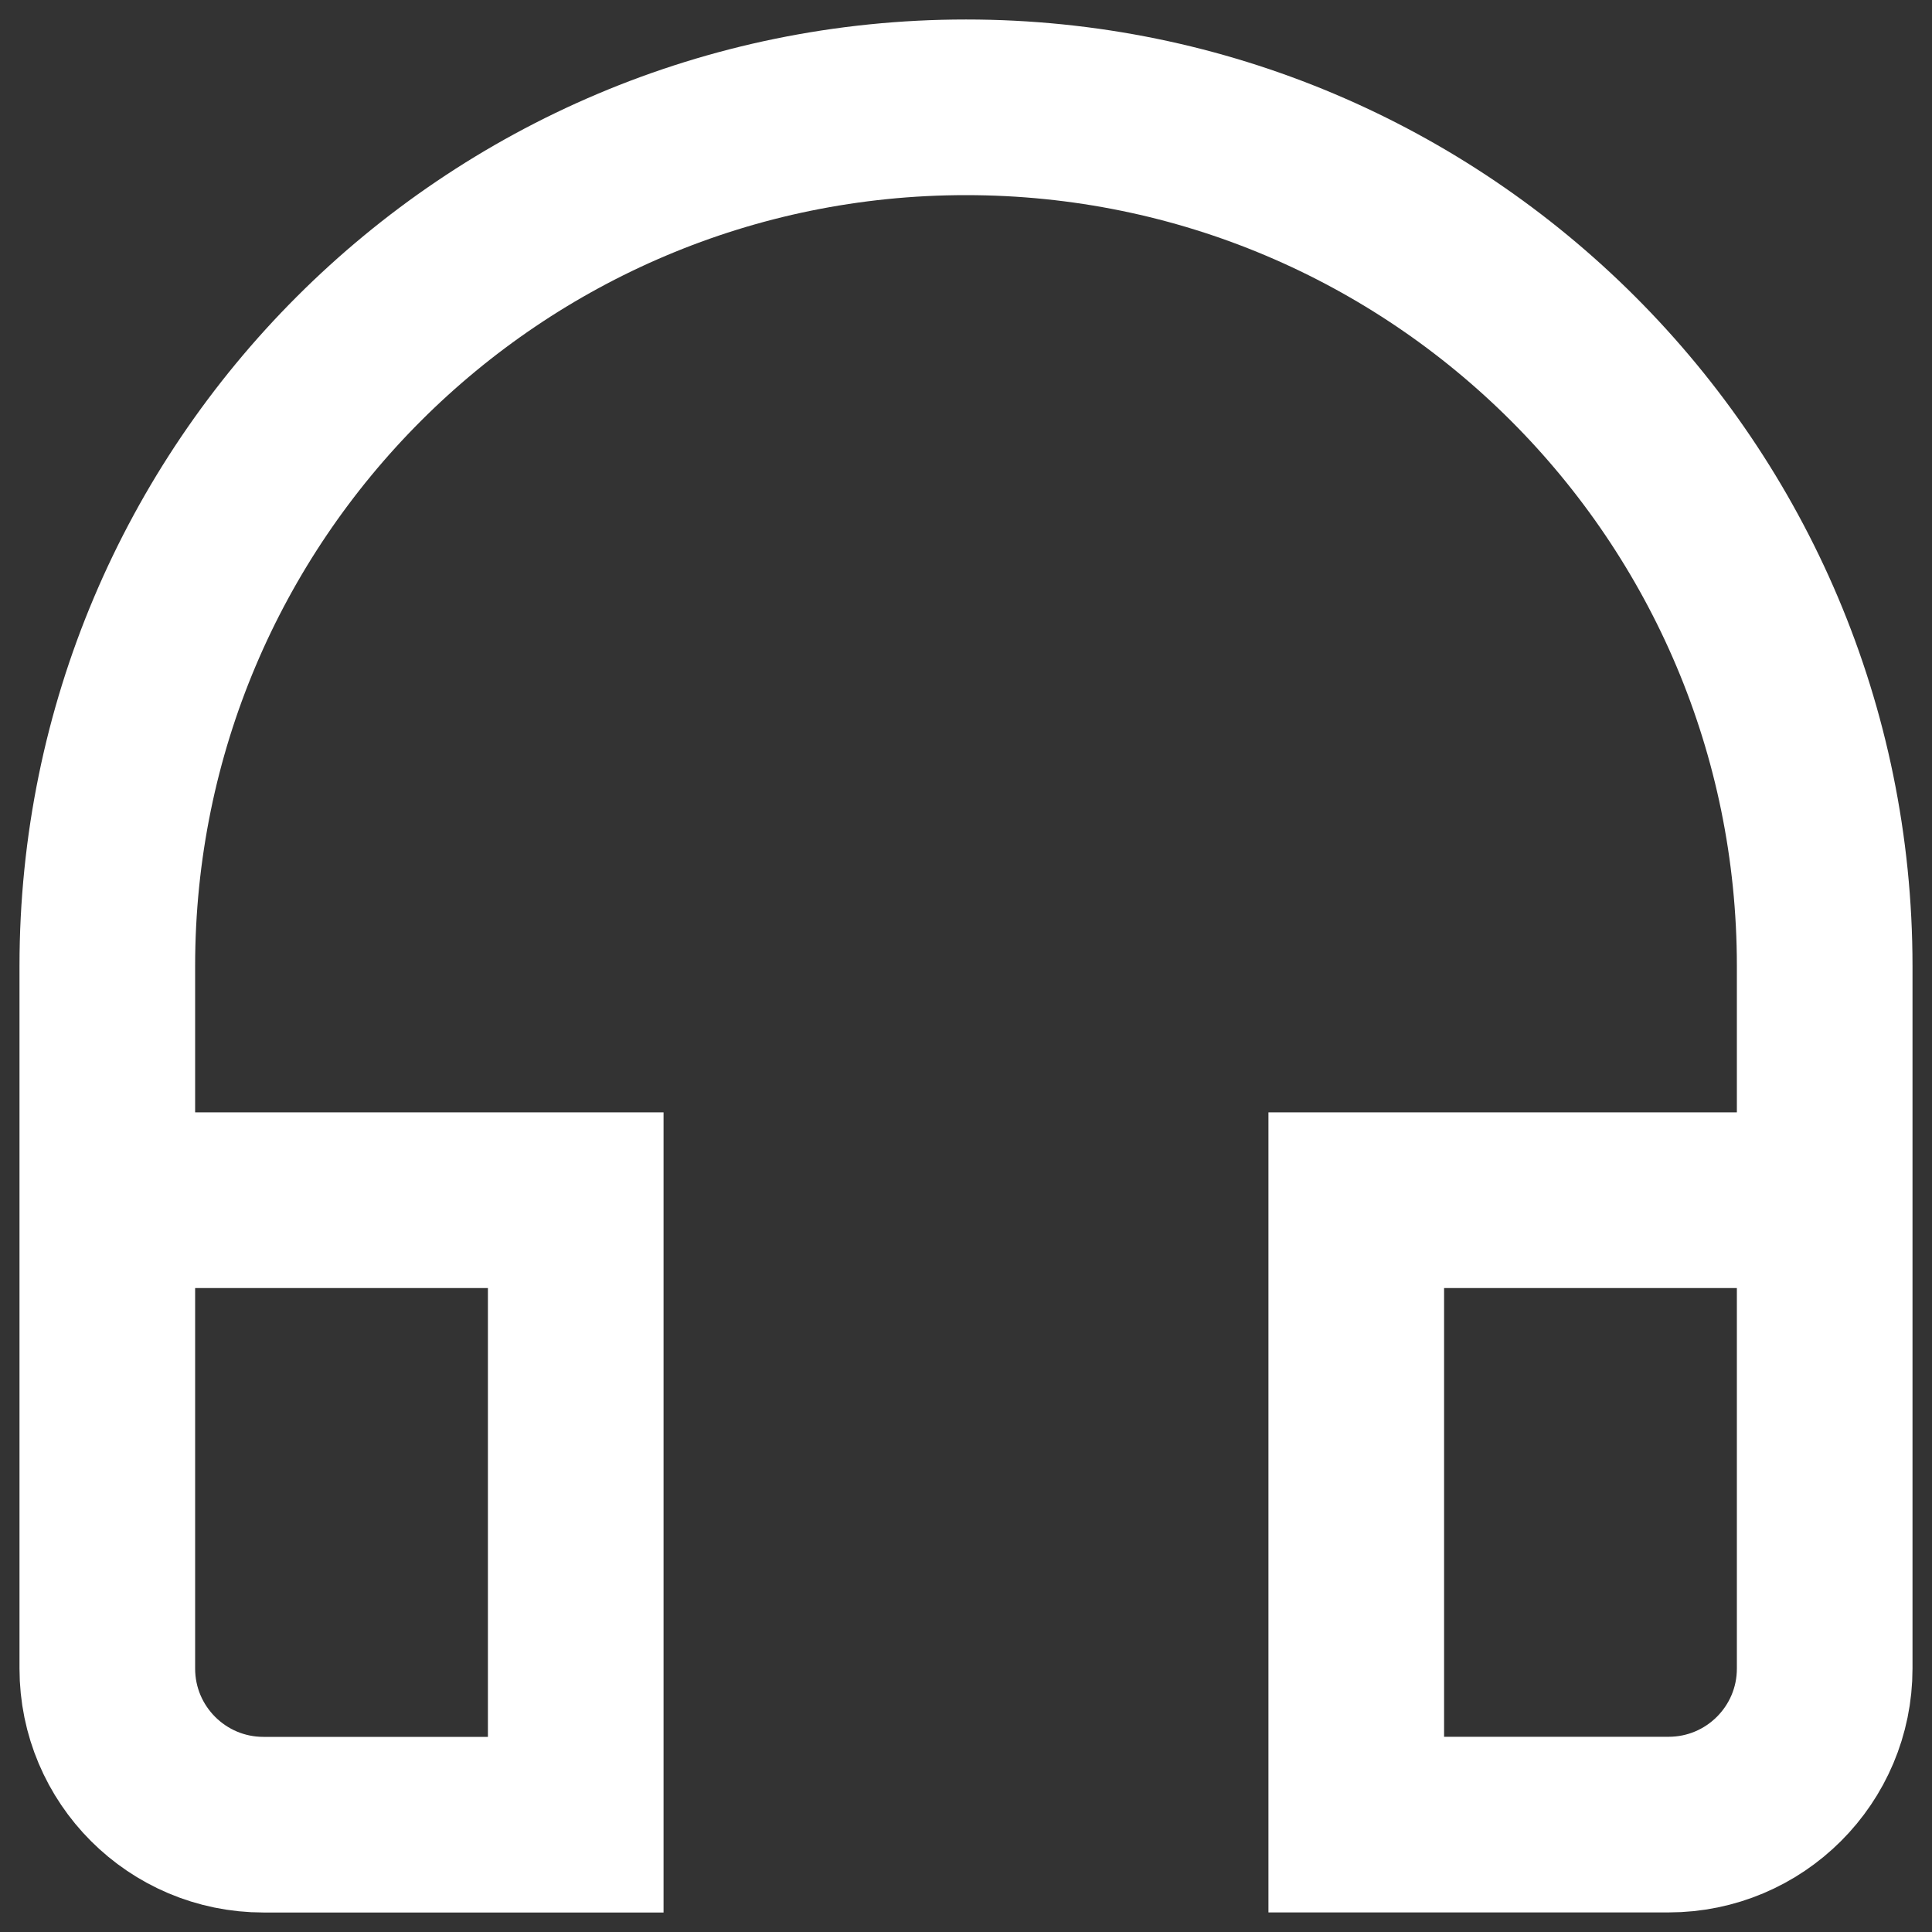<svg xmlns="http://www.w3.org/2000/svg" width="22" height="22"><rect width="100%" height="100%" fill="#333333" stroke="none"/><path fill="none" fill-rule="evenodd" stroke="#fff" stroke-linecap="square" stroke-width="2" d="M20.778 13.667V11c0-5.4-4.378-9.778-9.778-9.778h0C5.6 1.222 1.222 5.6 1.222 11v2.667m5.334 0H1.222V19c0 .982.796 1.778 1.778 1.778h3.556zm14.222 0h-5.334v7.11H19c.982 0 1.778-.795 1.778-1.777z"/></svg>